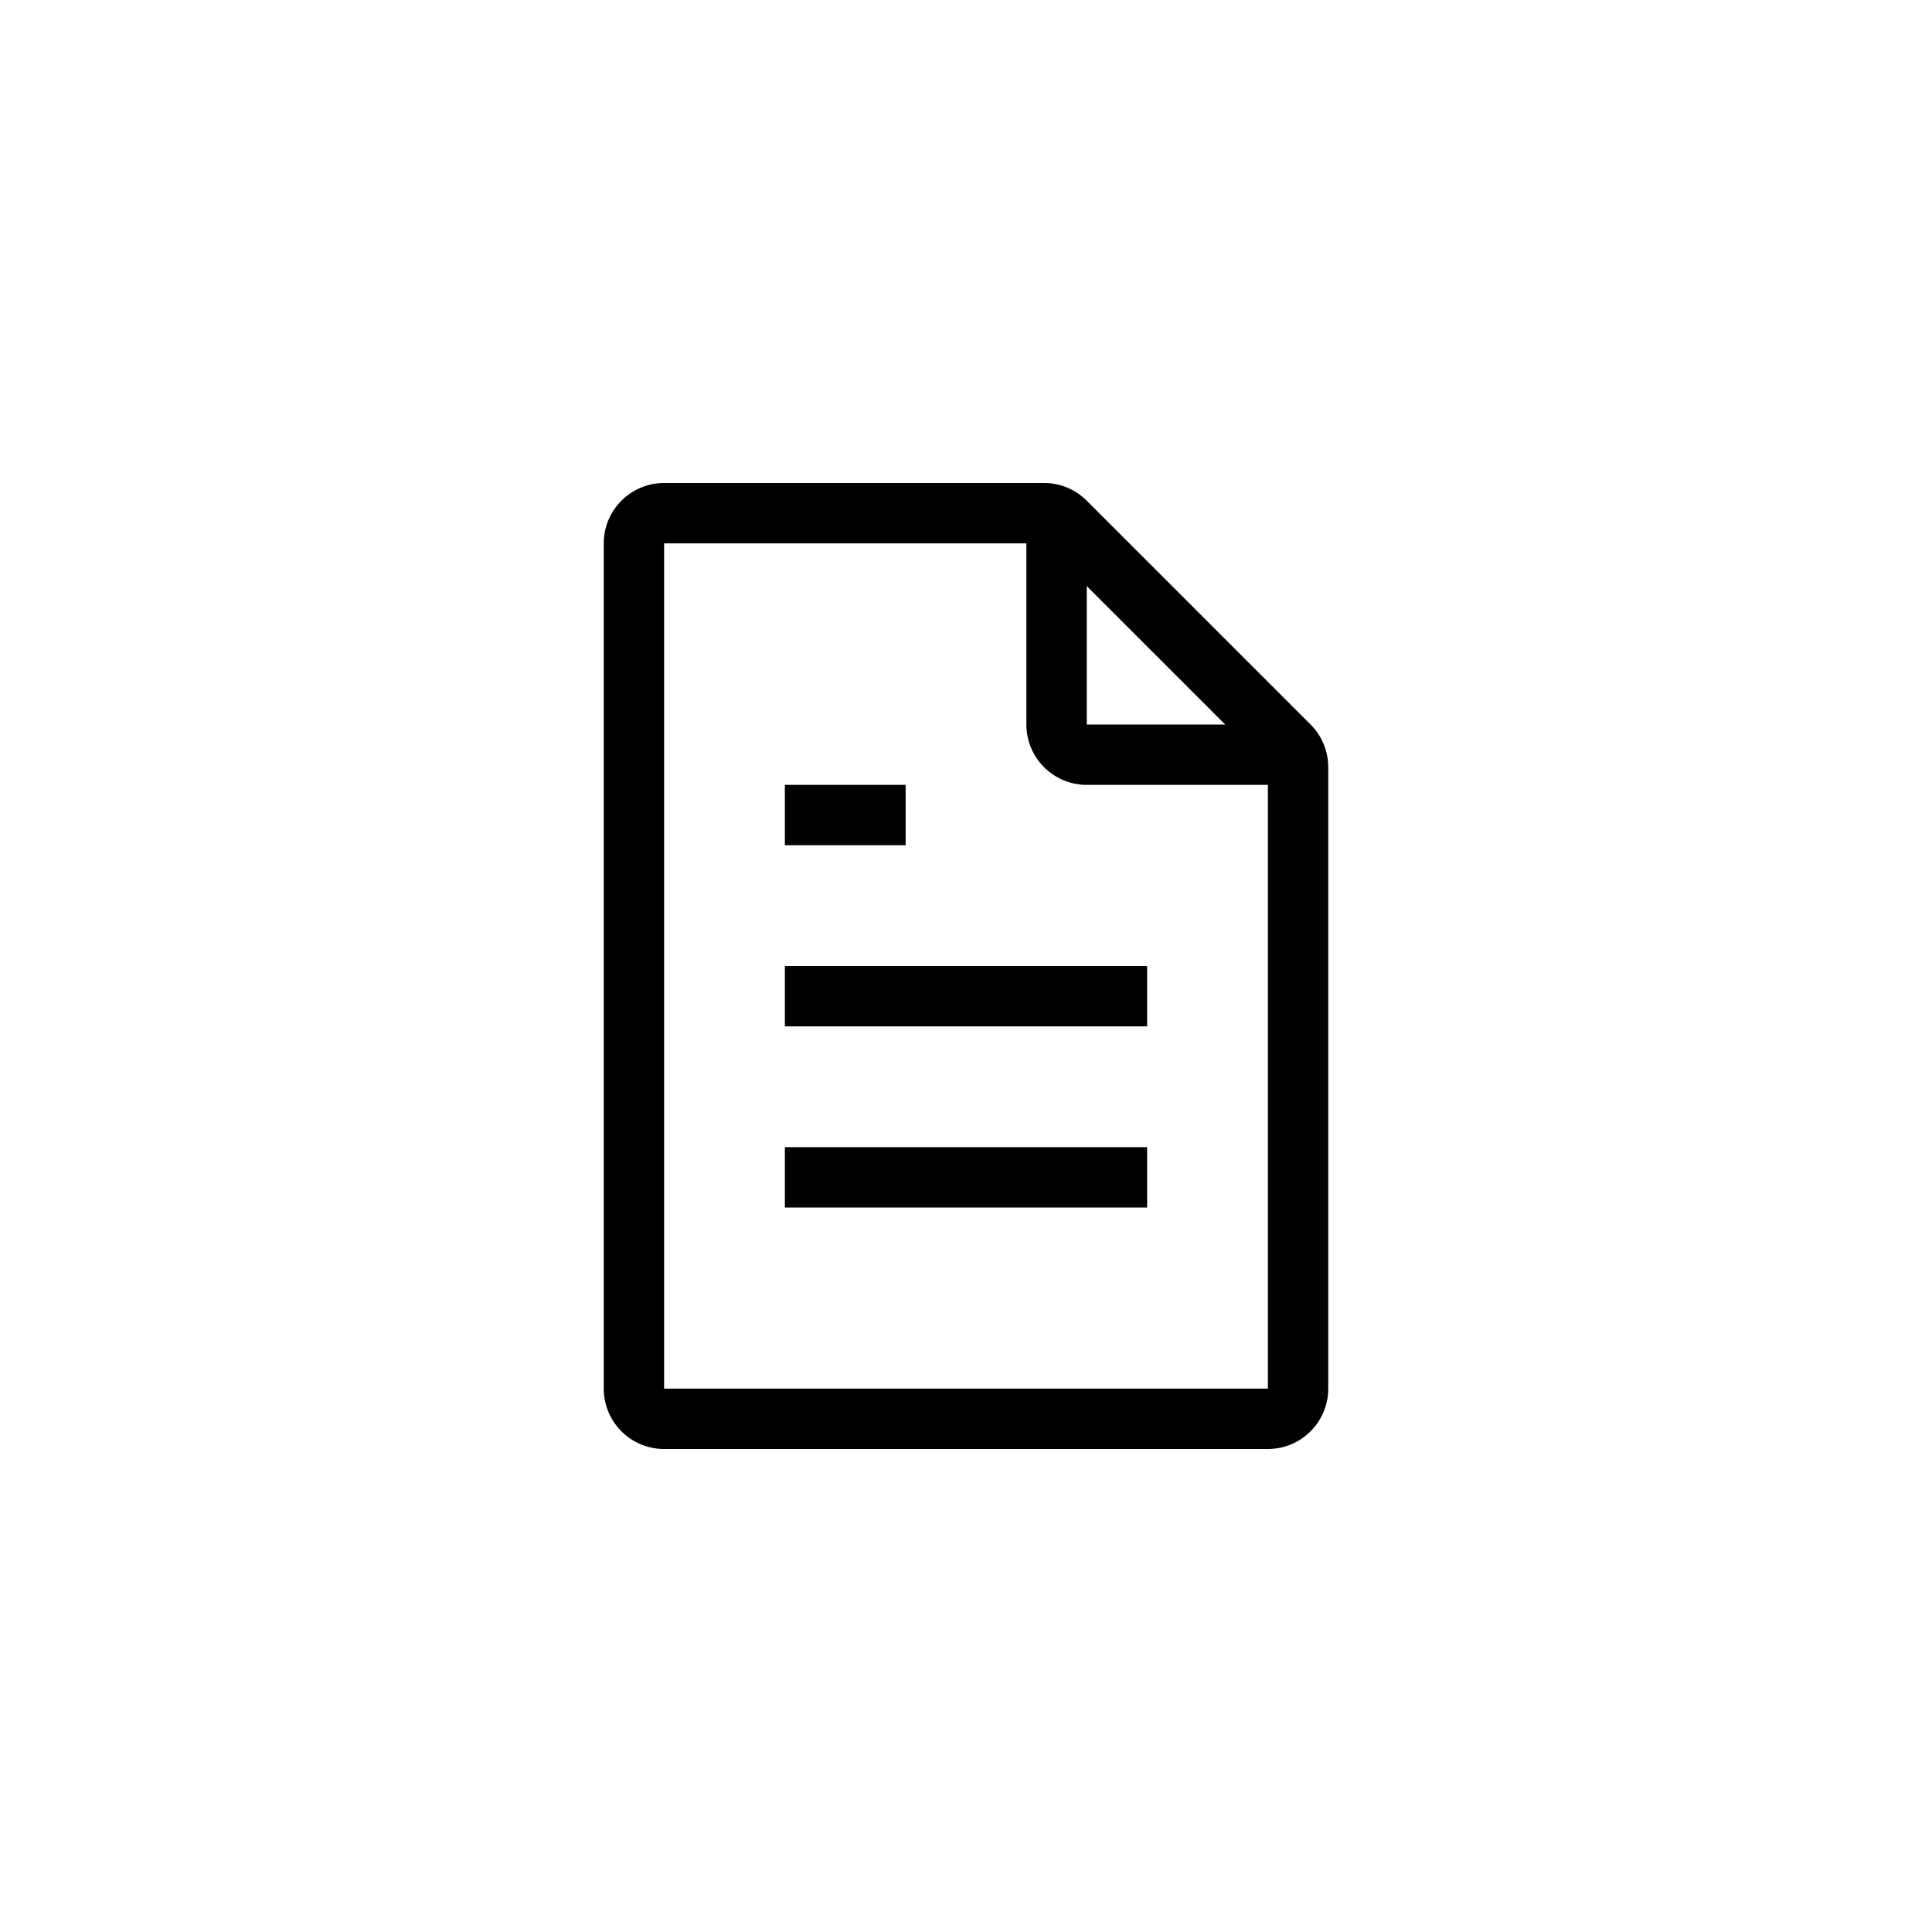 <svg xmlns="http://www.w3.org/2000/svg" viewBox="0 0 32 32"><path fill-rule="evenodd" d="M10 9a1 1 0 0 1 1-1h6.293a1 1 0 0 1 .707.293L21.707 12a1 1 0 0 1 .293.707V23a1 1 0 0 1-1 1H11a1 1 0 0 1-1-1V9zm7 0h-6v14h10V13h-3a1 1 0 0 1-1-1V9zm1 .707V12h2.293L18 9.707zM15 14h-2v-1h2v1zm4 3h-6v-1h6v1zm0 3h-6v-1h6v1z" clip-rule="evenodd"/></svg>